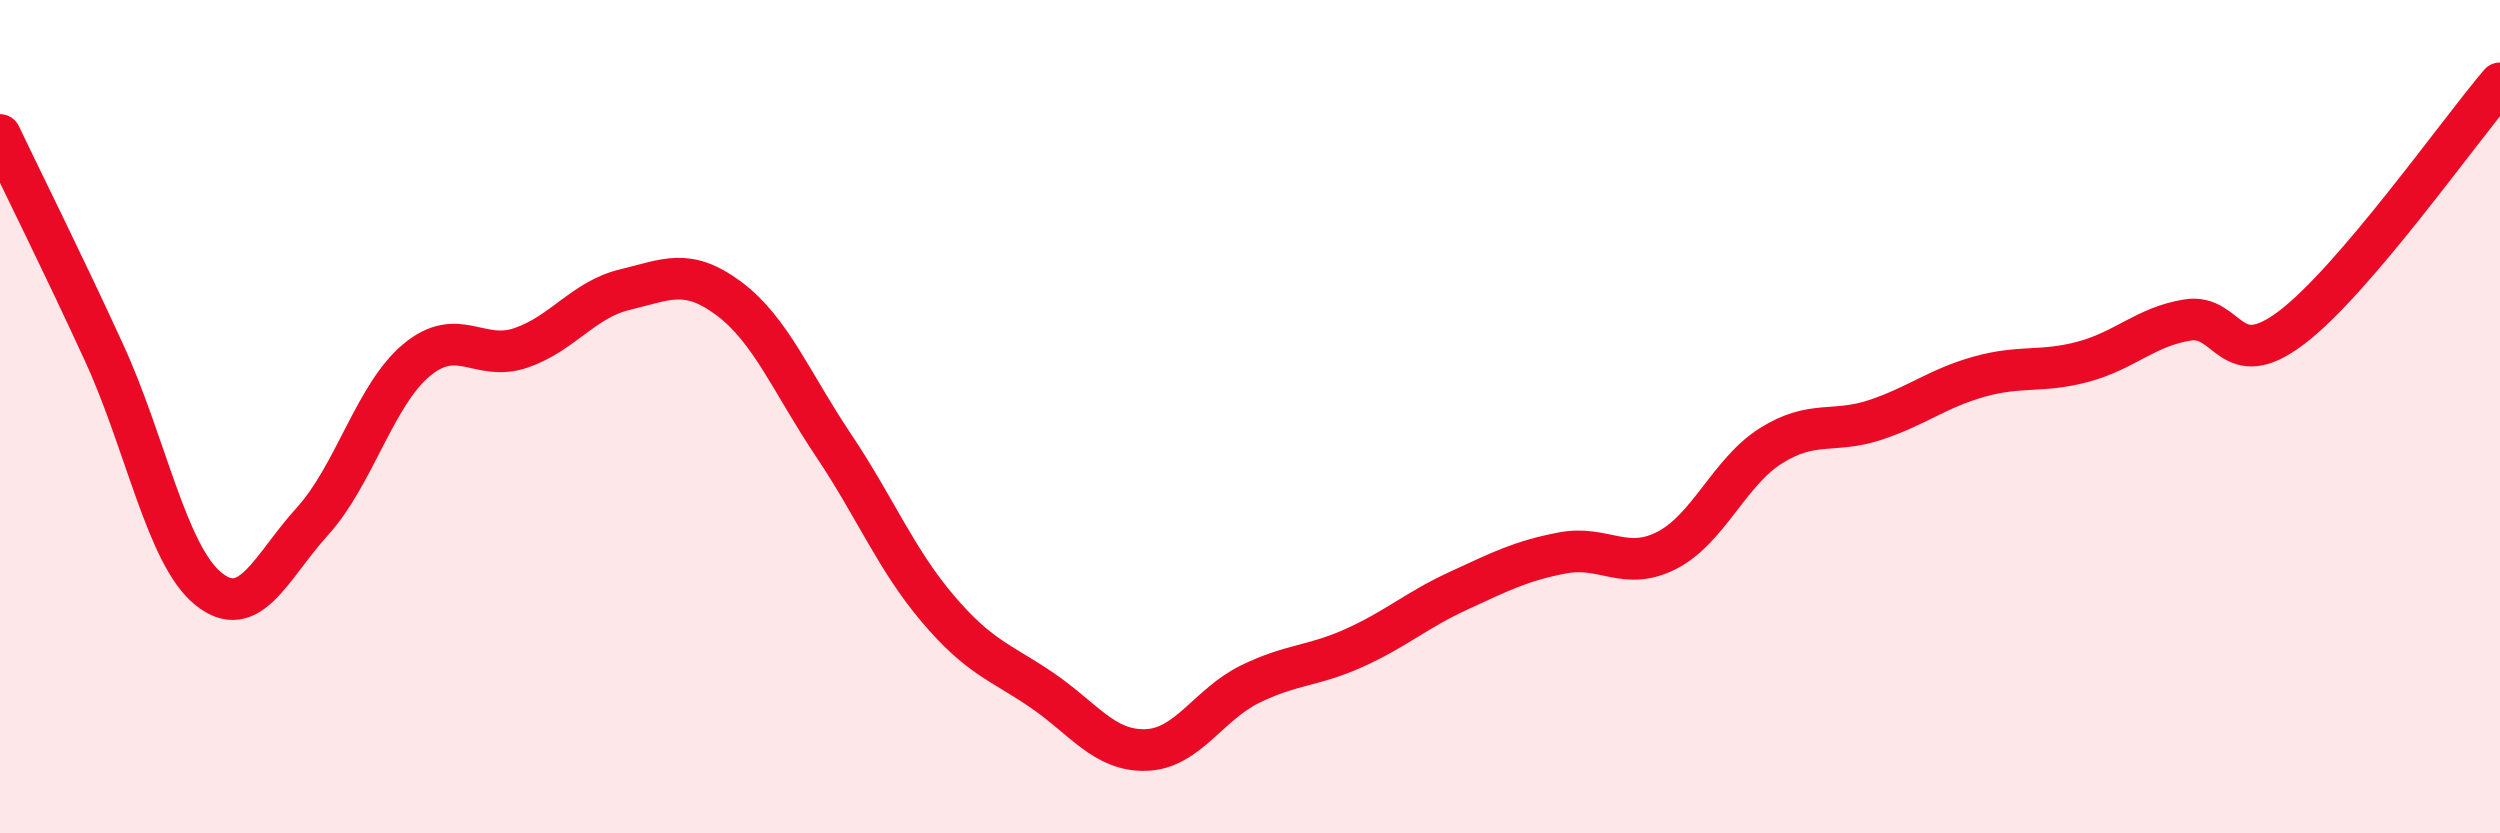 
    <svg width="60" height="20" viewBox="0 0 60 20" xmlns="http://www.w3.org/2000/svg">
      <path
        d="M 0,3.24 C 0.5,4.29 1.5,6.29 2.5,8.47 C 3.5,10.65 4,13.32 5,14.13 C 6,14.94 6.5,13.61 7.5,12.51 C 8.5,11.41 9,9.47 10,8.64 C 11,7.81 11.5,8.69 12.5,8.35 C 13.5,8.01 14,7.19 15,6.95 C 16,6.71 16.5,6.42 17.5,7.17 C 18.5,7.92 19,9.19 20,10.68 C 21,12.17 21.5,13.42 22.5,14.6 C 23.5,15.78 24,15.88 25,16.56 C 26,17.24 26.5,18.03 27.5,18 C 28.5,17.97 29,16.91 30,16.42 C 31,15.93 31.5,16 32.5,15.55 C 33.5,15.1 34,14.64 35,14.18 C 36,13.72 36.5,13.46 37.5,13.27 C 38.5,13.08 39,13.72 40,13.21 C 41,12.7 41.5,11.33 42.5,10.7 C 43.5,10.07 44,10.41 45,10.08 C 46,9.75 46.5,9.32 47.5,9.04 C 48.5,8.76 49,8.95 50,8.68 C 51,8.41 51.5,7.84 52.5,7.68 C 53.5,7.52 53.5,9 55,7.86 C 56.5,6.72 59,3.17 60,2L60 20L0 20Z"
        fill="#EB0A25"
        opacity="0.1"
        stroke-linecap="round"
        stroke-linejoin="round"
      />
      <path
        d="M 0,3.24 C 0.5,4.29 1.5,6.29 2.5,8.47 C 3.5,10.65 4,13.32 5,14.13 C 6,14.94 6.5,13.61 7.5,12.51 C 8.5,11.41 9,9.47 10,8.64 C 11,7.81 11.5,8.69 12.5,8.35 C 13.5,8.01 14,7.19 15,6.95 C 16,6.71 16.5,6.42 17.5,7.17 C 18.5,7.92 19,9.19 20,10.68 C 21,12.17 21.5,13.42 22.5,14.6 C 23.5,15.78 24,15.88 25,16.56 C 26,17.24 26.5,18.03 27.5,18 C 28.5,17.97 29,16.91 30,16.42 C 31,15.93 31.5,16 32.5,15.55 C 33.5,15.1 34,14.64 35,14.18 C 36,13.72 36.5,13.46 37.5,13.27 C 38.5,13.08 39,13.72 40,13.21 C 41,12.7 41.5,11.33 42.5,10.7 C 43.5,10.07 44,10.41 45,10.08 C 46,9.75 46.5,9.32 47.5,9.04 C 48.5,8.76 49,8.95 50,8.68 C 51,8.41 51.5,7.84 52.5,7.68 C 53.5,7.52 53.5,9 55,7.86 C 56.5,6.72 59,3.17 60,2"
        stroke="#EB0A25"
        stroke-width="1"
        fill="none"
        stroke-linecap="round"
        stroke-linejoin="round"
      />
    </svg>
  